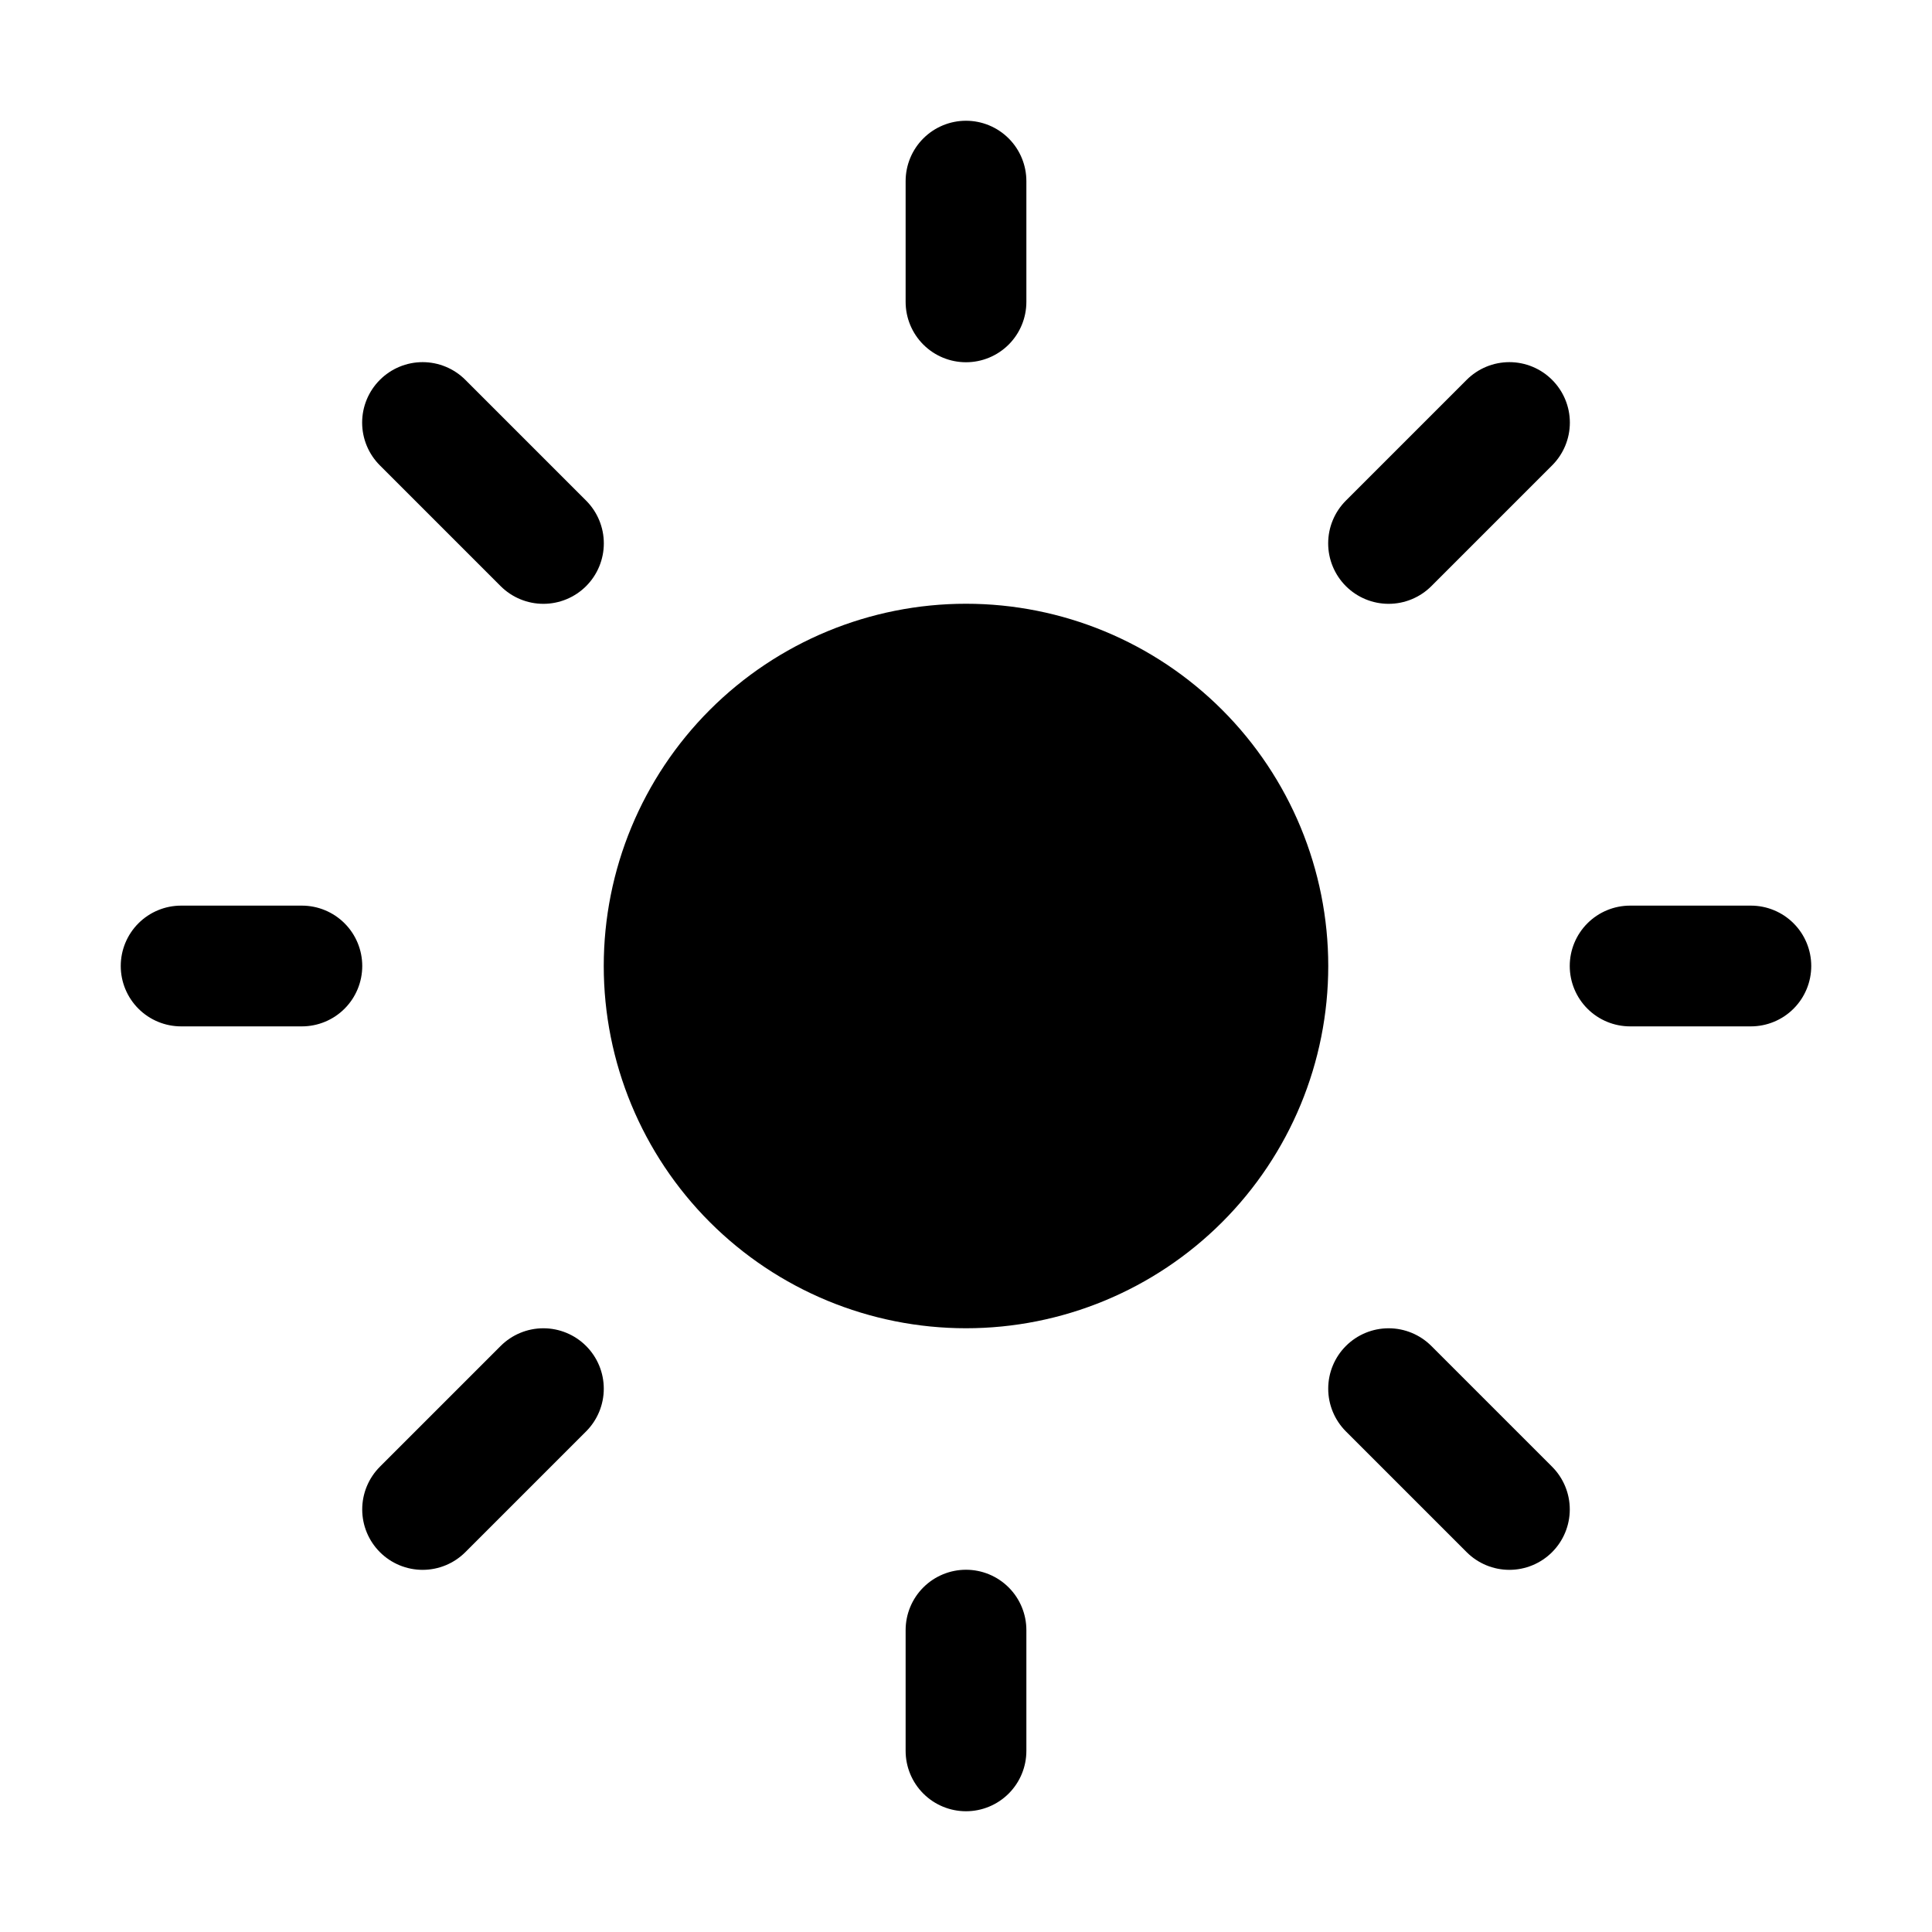 <svg width="300" height="300" viewBox="0 0 300 300" fill="none" xmlns="http://www.w3.org/2000/svg">
<path d="M150 18.75C152.486 18.75 154.871 19.738 156.629 21.496C158.387 23.254 159.375 25.639 159.375 28.125V46.875C159.375 49.361 158.387 51.746 156.629 53.504C154.871 55.262 152.486 56.25 150 56.25C147.514 56.25 145.129 55.262 143.371 53.504C141.613 51.746 140.625 49.361 140.625 46.875V28.125C140.625 25.639 141.613 23.254 143.371 21.496C145.129 19.738 147.514 18.75 150 18.75V18.75ZM150 206.25C164.918 206.25 179.226 200.324 189.775 189.775C200.324 179.226 206.25 164.918 206.25 150C206.25 135.082 200.324 120.774 189.775 110.225C179.226 99.676 164.918 93.75 150 93.75C135.082 93.75 120.774 99.676 110.225 110.225C99.676 120.774 93.75 135.082 93.75 150C93.75 164.918 99.676 179.226 110.225 189.775C120.774 200.324 135.082 206.25 150 206.25V206.25ZM271.875 159.375C274.361 159.375 276.746 158.387 278.504 156.629C280.262 154.871 281.25 152.486 281.25 150C281.25 147.514 280.262 145.129 278.504 143.371C276.746 141.613 274.361 140.625 271.875 140.625H253.125C250.639 140.625 248.254 141.613 246.496 143.371C244.738 145.129 243.75 147.514 243.75 150C243.75 152.486 244.738 154.871 246.496 156.629C248.254 158.387 250.639 159.375 253.125 159.375H271.875ZM150 243.75C152.486 243.75 154.871 244.738 156.629 246.496C158.387 248.254 159.375 250.639 159.375 253.125V271.875C159.375 274.361 158.387 276.746 156.629 278.504C154.871 280.262 152.486 281.25 150 281.25C147.514 281.25 145.129 280.262 143.371 278.504C141.613 276.746 140.625 274.361 140.625 271.875V253.125C140.625 250.639 141.613 248.254 143.371 246.496C145.129 244.738 147.514 243.75 150 243.75V243.75ZM46.875 159.375C49.361 159.375 51.746 158.387 53.504 156.629C55.262 154.871 56.25 152.486 56.25 150C56.25 147.514 55.262 145.129 53.504 143.371C51.746 141.613 49.361 140.625 46.875 140.625H28.125C25.639 140.625 23.254 141.613 21.496 143.371C19.738 145.129 18.75 147.514 18.75 150C18.75 152.486 19.738 154.871 21.496 156.629C23.254 158.387 25.639 159.375 28.125 159.375H46.875ZM58.987 58.987C59.858 58.114 60.893 57.422 62.032 56.949C63.171 56.477 64.392 56.233 65.625 56.233C66.858 56.233 68.079 56.477 69.218 56.949C70.357 57.422 71.392 58.114 72.263 58.987L91.013 77.737C91.884 78.609 92.576 79.644 93.047 80.783C93.519 81.922 93.762 83.142 93.762 84.375C93.762 85.608 93.519 86.828 93.047 87.967C92.576 89.106 91.884 90.141 91.013 91.013C90.141 91.884 89.106 92.576 87.967 93.047C86.828 93.519 85.608 93.762 84.375 93.762C83.142 93.762 81.922 93.519 80.783 93.047C79.644 92.576 78.609 91.884 77.737 91.013L58.987 72.263C58.114 71.392 57.422 70.357 56.949 69.218C56.477 68.079 56.233 66.858 56.233 65.625C56.233 64.392 56.477 63.171 56.949 62.032C57.422 60.893 58.114 59.858 58.987 58.987V58.987ZM72.263 241.013C71.392 241.884 70.359 242.576 69.221 243.048C68.083 243.52 66.864 243.764 65.632 243.765C64.4 243.765 63.18 243.524 62.041 243.053C60.903 242.582 59.868 241.892 58.997 241.022C58.125 240.151 57.434 239.118 56.961 237.98C56.489 236.842 56.246 235.623 56.245 234.391C56.244 233.159 56.486 231.939 56.956 230.801C57.427 229.662 58.117 228.628 58.987 227.756L77.737 209.006C78.608 208.135 79.641 207.443 80.779 206.971C81.917 206.499 83.136 206.255 84.368 206.254C85.6 206.253 86.82 206.495 87.959 206.966C89.097 207.436 90.132 208.126 91.003 208.997C91.875 209.867 92.566 210.901 93.039 212.039C93.511 213.176 93.754 214.396 93.755 215.628C93.756 216.86 93.514 218.08 93.044 219.218C92.573 220.356 91.883 221.391 91.013 222.263L72.263 241.013ZM241.013 58.987C240.142 58.114 239.107 57.422 237.968 56.949C236.829 56.477 235.608 56.233 234.375 56.233C233.142 56.233 231.921 56.477 230.782 56.949C229.643 57.422 228.608 58.114 227.737 58.987L208.987 77.737C207.227 79.498 206.238 81.885 206.238 84.375C206.238 86.865 207.227 89.252 208.987 91.013C210.748 92.773 213.135 93.762 215.625 93.762C218.115 93.762 220.502 92.773 222.263 91.013L241.013 72.263C241.886 71.392 242.578 70.357 243.051 69.218C243.523 68.079 243.767 66.858 243.767 65.625C243.767 64.392 243.523 63.171 243.051 62.032C242.578 60.893 241.886 59.858 241.013 58.987V58.987ZM227.737 241.013C229.495 242.773 231.881 243.763 234.368 243.765C236.856 243.766 239.243 242.78 241.003 241.022C242.764 239.264 243.753 236.879 243.755 234.391C243.757 231.903 242.77 229.517 241.013 227.756L222.263 209.006C220.505 207.246 218.119 206.256 215.632 206.254C213.144 206.252 210.757 207.239 208.997 208.997C207.236 210.755 206.247 213.14 206.245 215.628C206.243 218.116 207.23 220.502 208.987 222.263L227.737 241.013Z" fill="black"/>
</svg>
